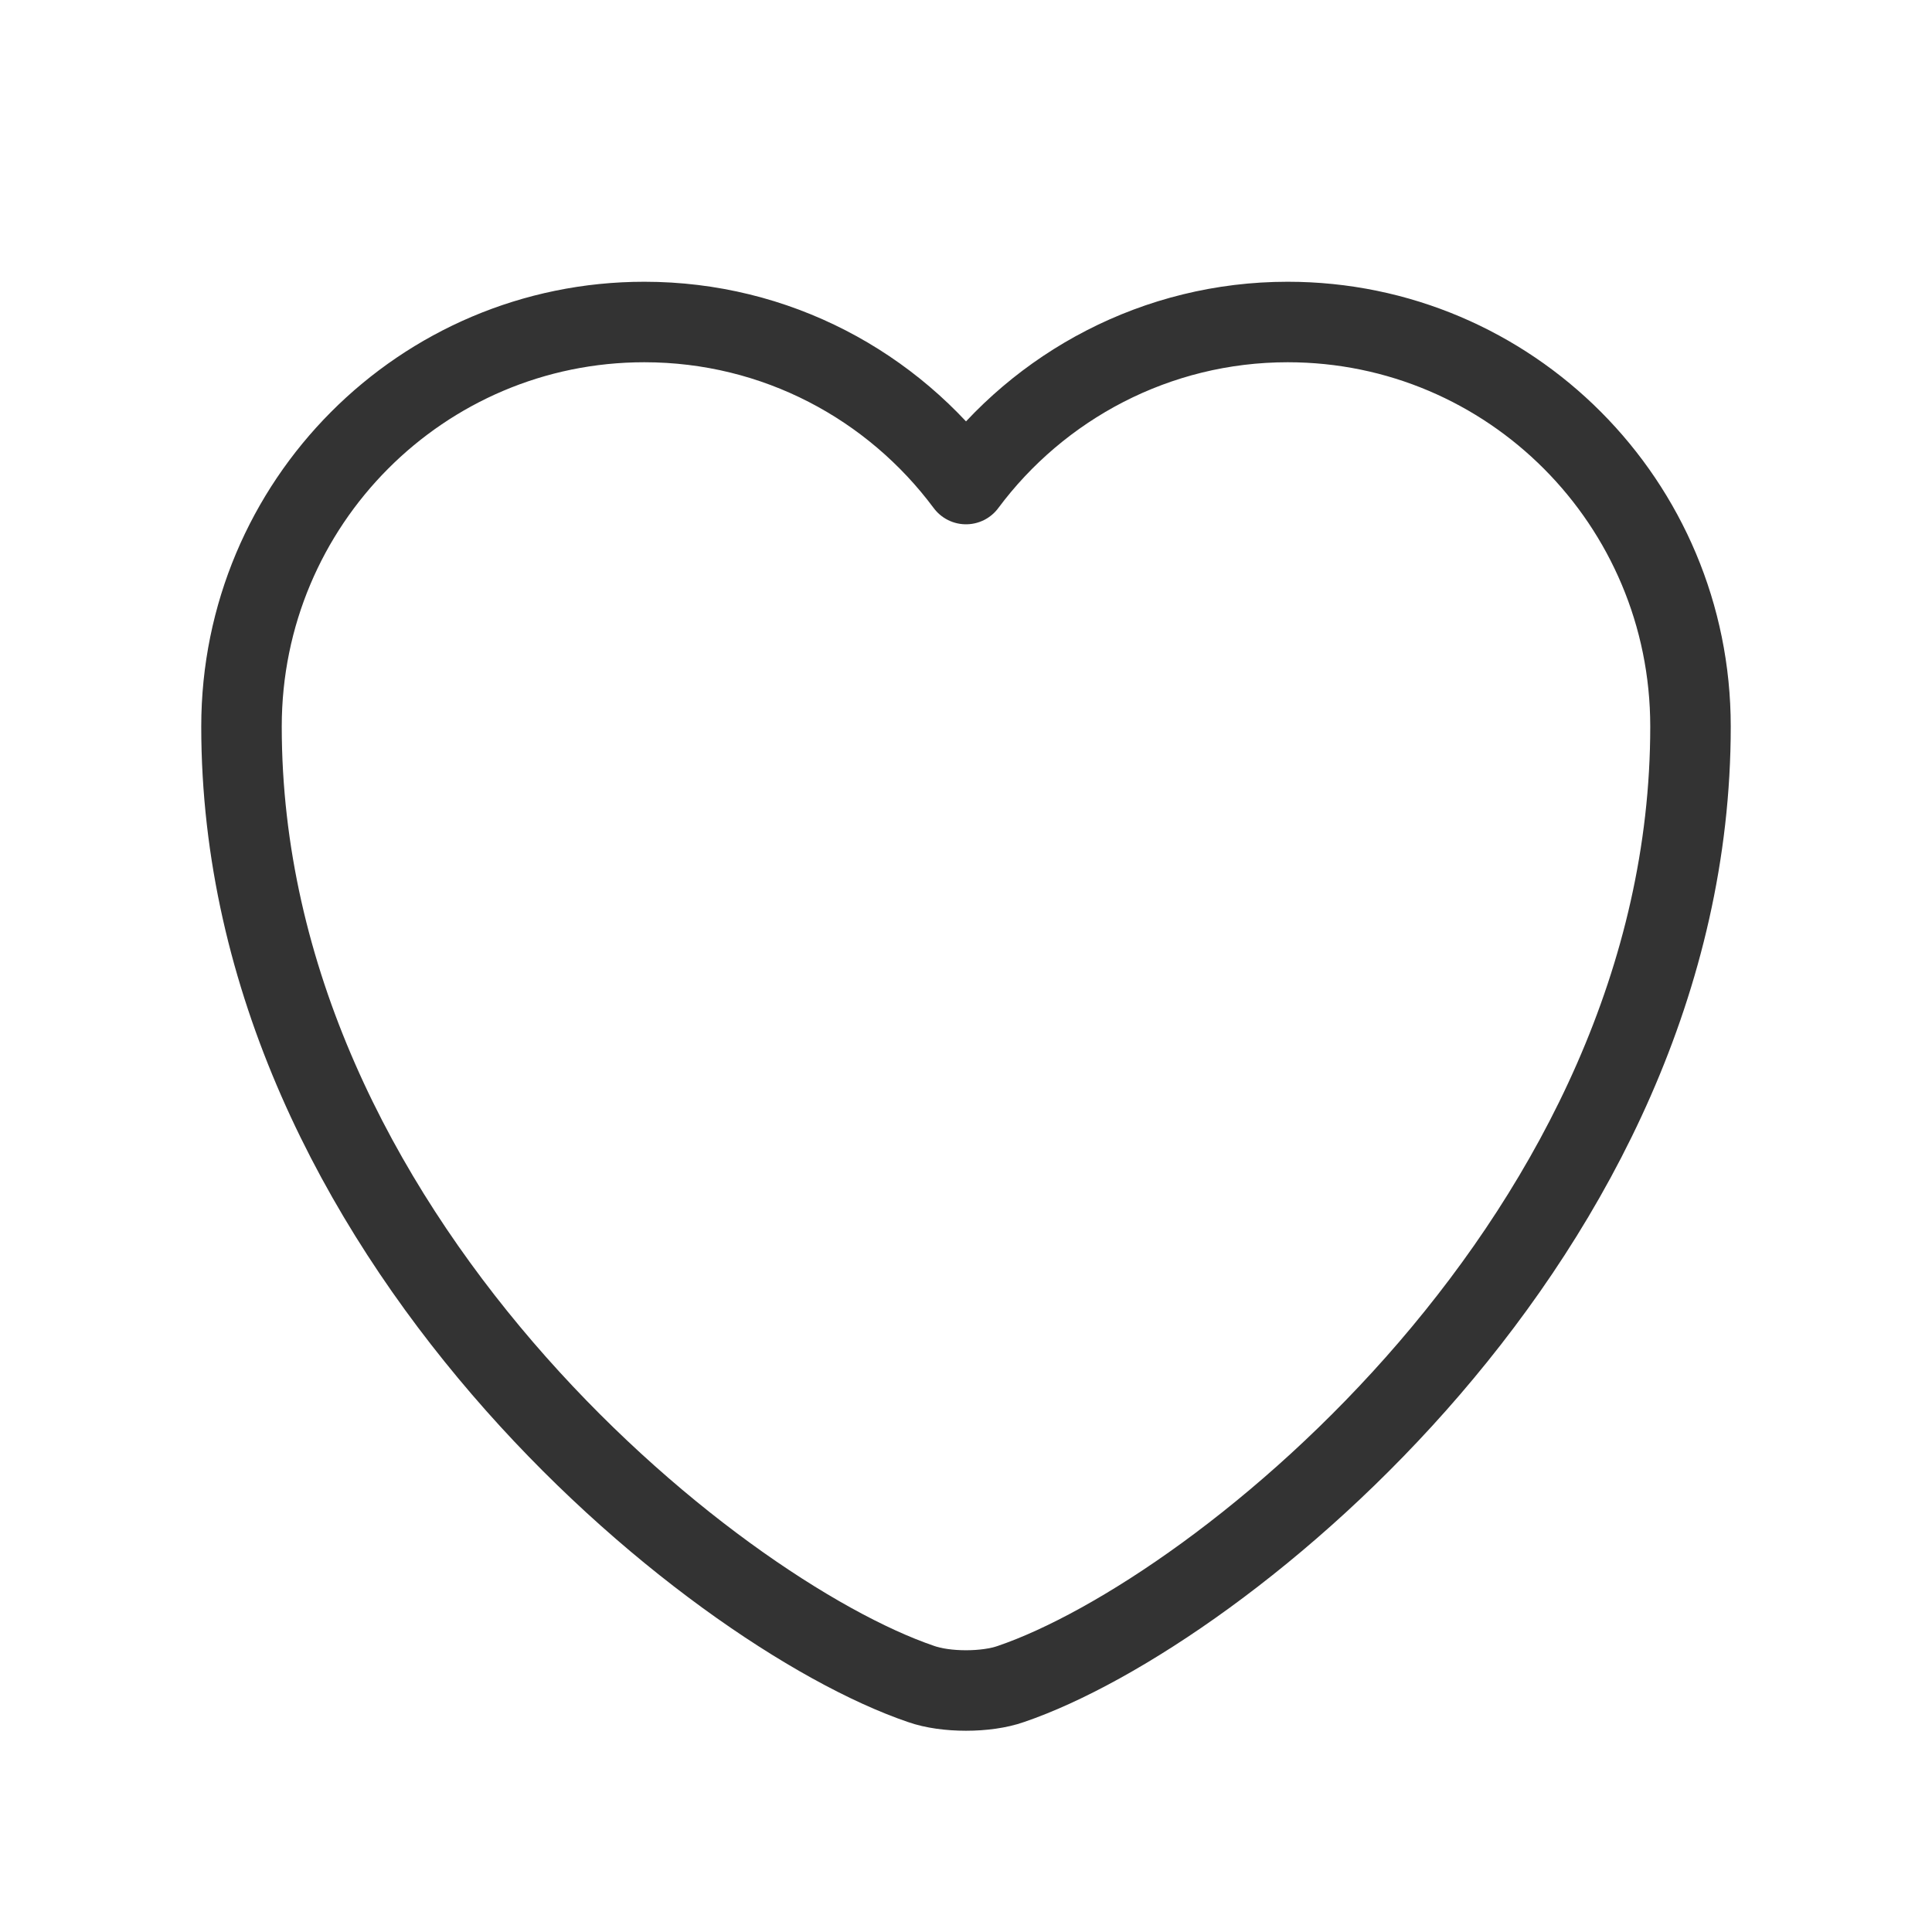 <?xml version="1.0" encoding="UTF-8"?> <svg xmlns="http://www.w3.org/2000/svg" width="24" height="24" viewBox="0 0 24 24" fill="none"><path d="M12.558 20.919C12.252 21.027 11.748 21.027 11.442 20.919C8.832 20.029 3 15.317 3 9.025C3 6.247 5.241 4 8.004 4C9.642 4 11.091 4.791 12 6.013C12.909 4.791 14.367 4 15.996 4C18.759 4 21 6.247 21 9.025C21 15.317 15.168 20.029 12.558 20.919Z" stroke="black" stroke-opacity="0.8" stroke-linecap="round" stroke-linejoin="round"></path></svg> 